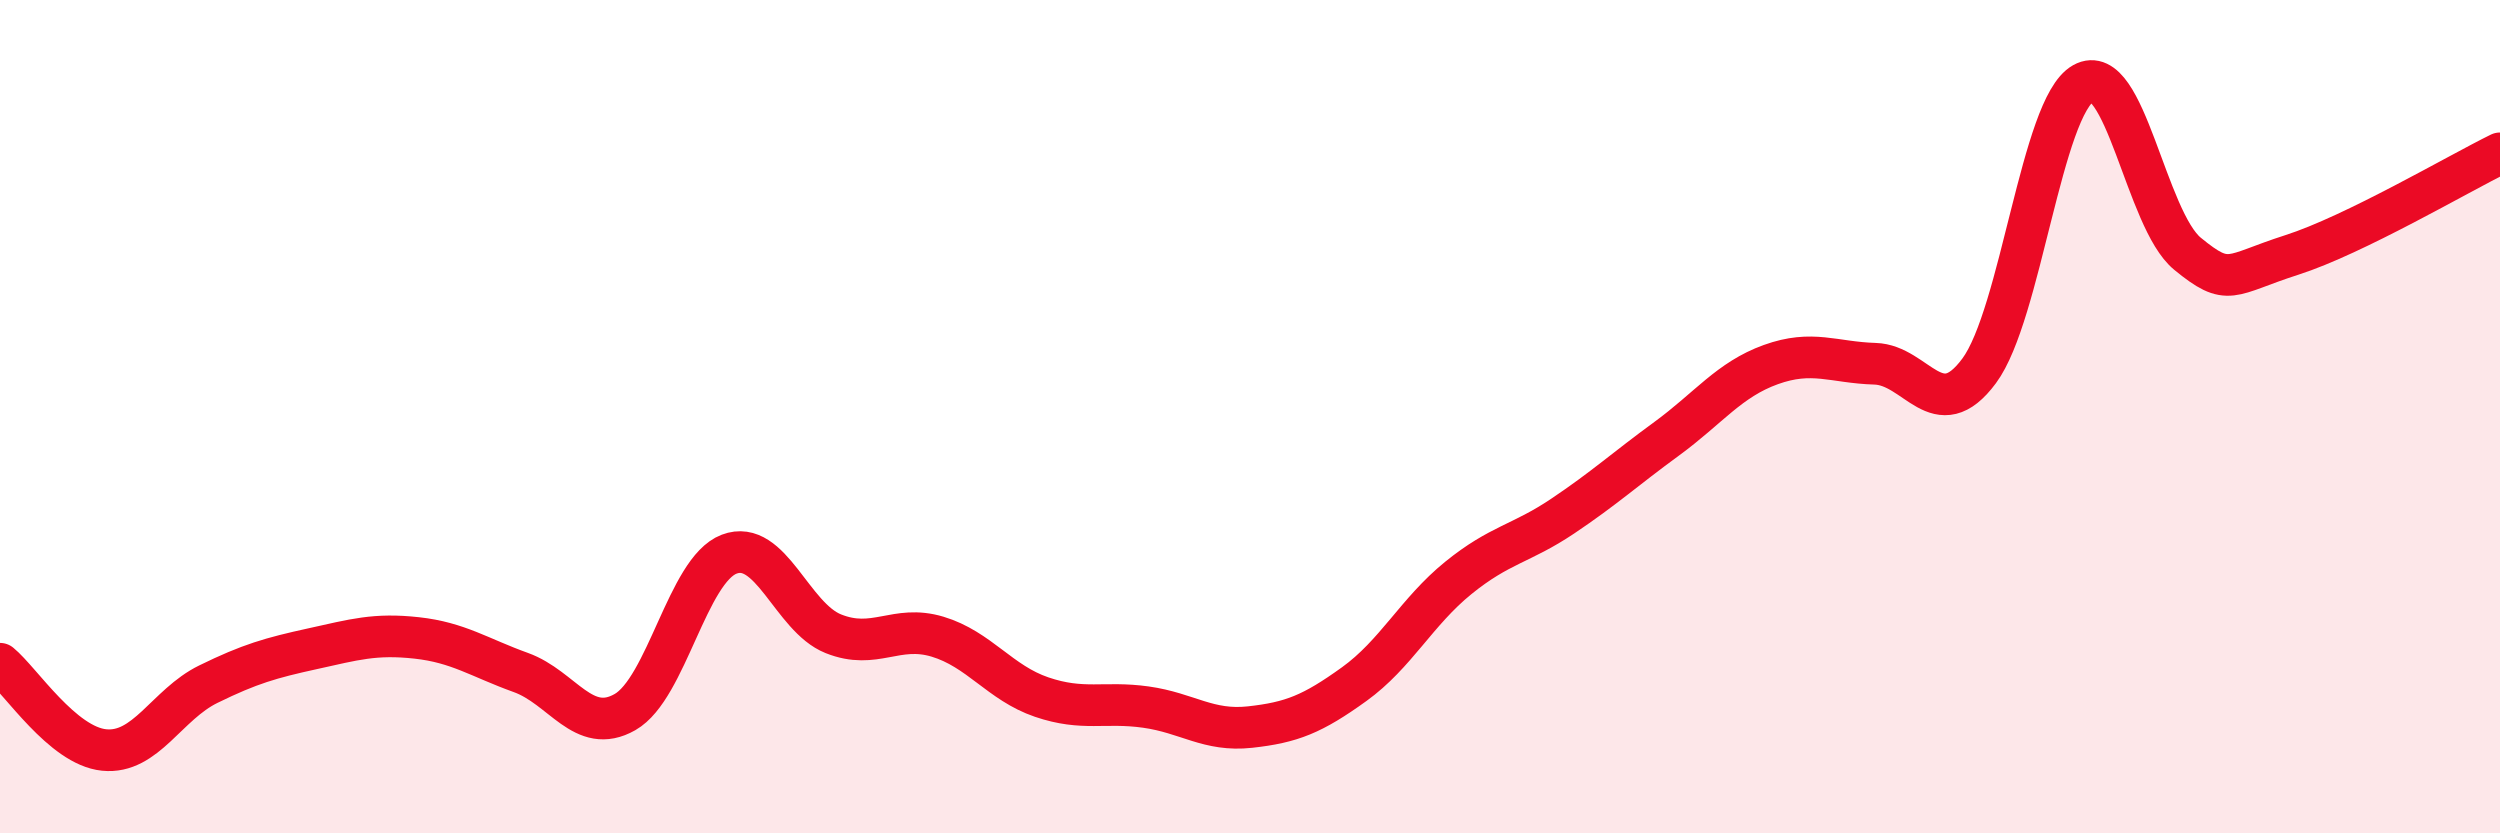 
    <svg width="60" height="20" viewBox="0 0 60 20" xmlns="http://www.w3.org/2000/svg">
      <path
        d="M 0,15.93 C 0.5,16.34 1.5,17.9 2.5,18 C 3.5,18.1 4,16.91 5,16.42 C 6,15.93 6.5,15.79 7.5,15.57 C 8.5,15.35 9,15.2 10,15.31 C 11,15.42 11.5,15.78 12.5,16.14 C 13.5,16.5 14,17.66 15,17.09 C 16,16.52 16.5,13.68 17.5,13.3 C 18.5,12.92 19,14.81 20,15.21 C 21,15.61 21.5,14.98 22.5,15.28 C 23.5,15.58 24,16.39 25,16.73 C 26,17.07 26.5,16.83 27.5,16.97 C 28.5,17.11 29,17.56 30,17.45 C 31,17.34 31.5,17.14 32.5,16.42 C 33.5,15.7 34,14.68 35,13.87 C 36,13.06 36.5,13.06 37.5,12.39 C 38.5,11.72 39,11.26 40,10.53 C 41,9.8 41.5,9.11 42.5,8.75 C 43.5,8.39 44,8.7 45,8.73 C 46,8.76 46.5,10.25 47.5,8.9 C 48.5,7.55 49,2.56 50,2 C 51,1.44 51.5,5.27 52.5,6.09 C 53.5,6.91 53.5,6.6 55,6.12 C 56.5,5.64 59,4.17 60,3.68L60 20L0 20Z"
        fill="#EB0A25"
        opacity="0.1"
        stroke-linecap="round"
        stroke-linejoin="round"
      />
      <path
        d="M 0,15.93 C 0.5,16.34 1.5,17.9 2.5,18 C 3.5,18.1 4,16.91 5,16.42 C 6,15.93 6.5,15.79 7.5,15.57 C 8.5,15.35 9,15.2 10,15.31 C 11,15.42 11.5,15.78 12.5,16.14 C 13.5,16.5 14,17.66 15,17.09 C 16,16.52 16.5,13.68 17.5,13.3 C 18.5,12.92 19,14.81 20,15.21 C 21,15.61 21.5,14.98 22.5,15.28 C 23.5,15.58 24,16.39 25,16.73 C 26,17.07 26.5,16.83 27.5,16.97 C 28.5,17.11 29,17.56 30,17.45 C 31,17.34 31.5,17.14 32.5,16.42 C 33.5,15.7 34,14.68 35,13.87 C 36,13.06 36.5,13.06 37.5,12.39 C 38.5,11.72 39,11.26 40,10.53 C 41,9.8 41.5,9.11 42.5,8.75 C 43.5,8.39 44,8.7 45,8.73 C 46,8.76 46.5,10.25 47.5,8.9 C 48.5,7.55 49,2.56 50,2 C 51,1.44 51.5,5.27 52.5,6.09 C 53.5,6.91 53.5,6.6 55,6.12 C 56.5,5.64 59,4.17 60,3.68"
        stroke="#EB0A25"
        stroke-width="1"
        fill="none"
        stroke-linecap="round"
        stroke-linejoin="round"
      />
    </svg>
  